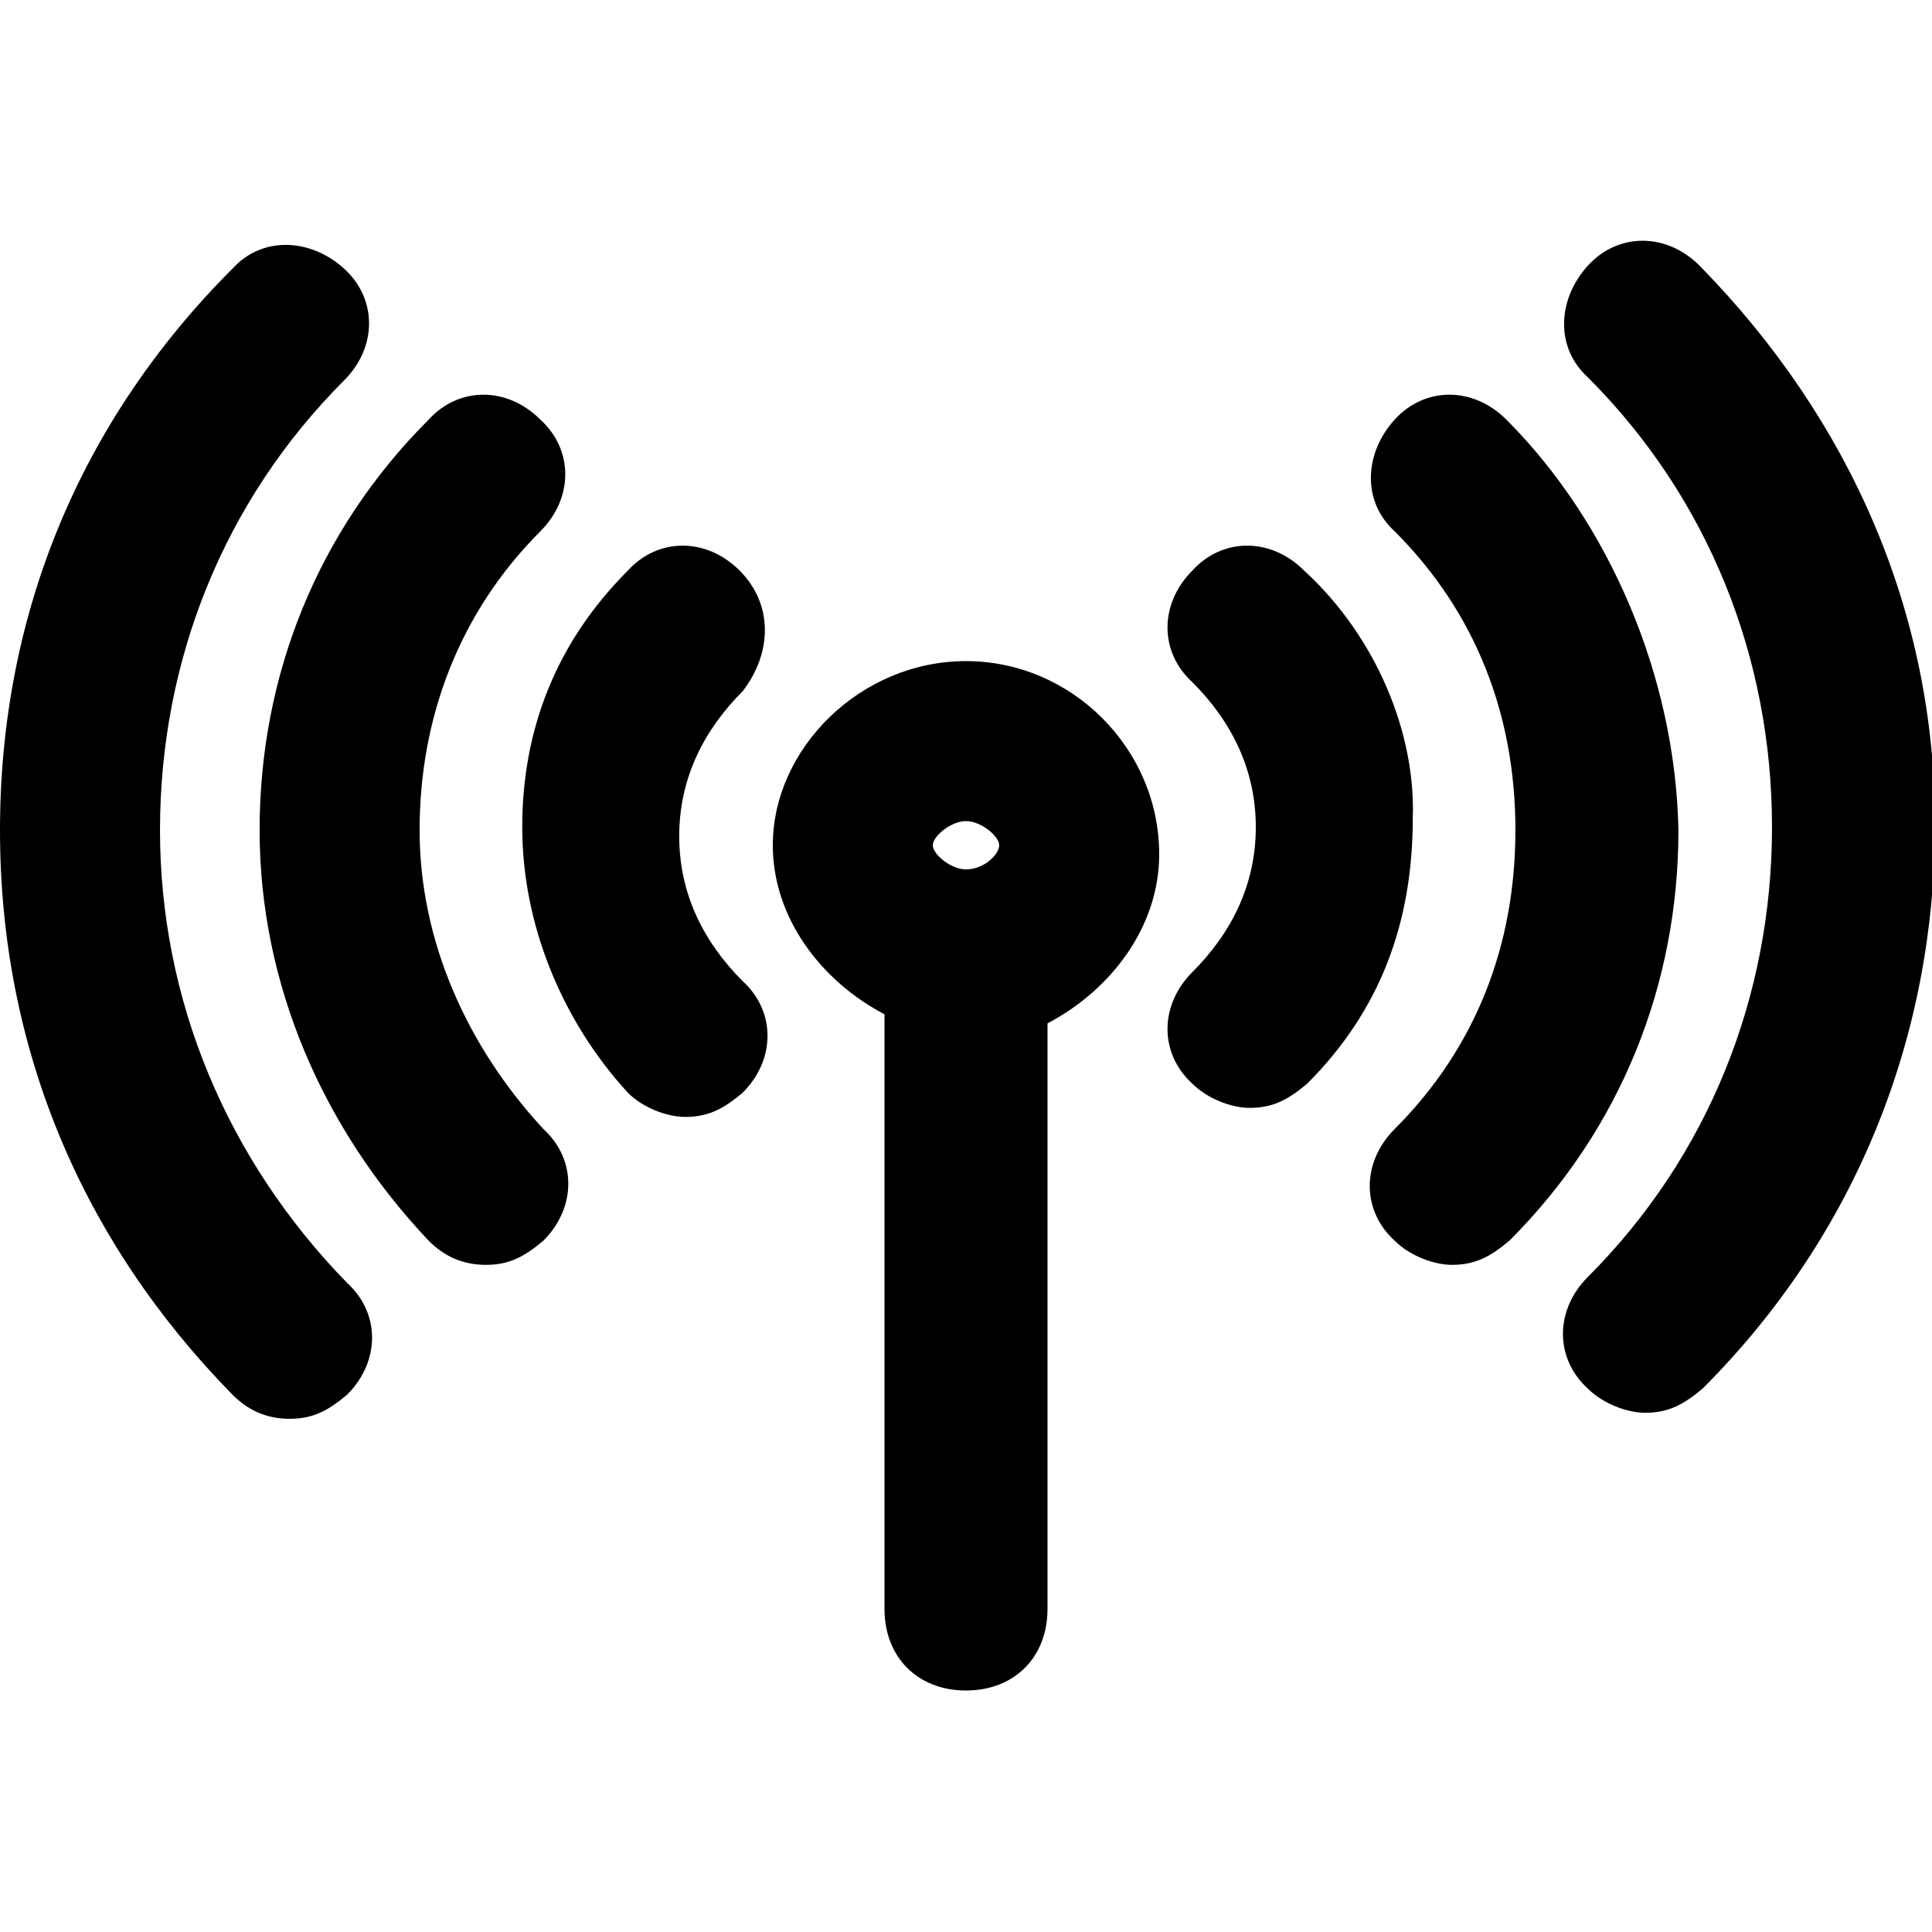 <?xml version="1.0" encoding="UTF-8"?> <!-- Generator: Adobe Illustrator 22.0.1, SVG Export Plug-In . SVG Version: 6.00 Build 0) --> <svg xmlns="http://www.w3.org/2000/svg" xmlns:xlink="http://www.w3.org/1999/xlink" id="Layer_2_1_" x="0px" y="0px" viewBox="0 0 64 64" style="enable-background:new 0 0 64 64;" xml:space="preserve"> <g> <path d="M32,21.9c-3.5,0-6.4,2.9-6.4,6.1c0,2.4,1.6,4.5,3.7,5.6v19.7c0,1.6,1.1,2.7,2.7,2.7c1.6,0,2.7-1.1,2.7-2.7V33.9 c2.1-1.1,3.7-3.2,3.7-5.6C38.4,24.8,35.5,21.9,32,21.9z M32,27.2c0.5,0,1.1,0.5,1.1,0.8s-0.5,0.8-1.1,0.8c-0.5,0-1.1-0.5-1.1-0.8 S31.5,27.2,32,27.2z"></path> <path d="M24.5,18.9c-1.1-1.1-2.7-1.1-3.7,0c-2.4,2.4-3.5,5.3-3.5,8.5s1.3,6.4,3.5,8.8c0.5,0.5,1.3,0.8,1.9,0.8 c0.8,0,1.3-0.3,1.9-0.8c1.1-1.1,1.1-2.7,0-3.7c-1.3-1.3-2.1-2.9-2.1-4.8c0-1.9,0.8-3.5,2.1-4.8C25.6,21.6,25.6,20,24.5,18.9z"></path> <path d="M43.2,18.9c-1.1-1.1-2.7-1.1-3.7,0c-1.1,1.1-1.1,2.7,0,3.7c1.3,1.3,2.1,2.9,2.1,4.8s-0.8,3.5-2.1,4.8 c-1.1,1.1-1.1,2.7,0,3.7c0.5,0.5,1.3,0.8,1.9,0.8c0.8,0,1.3-0.3,1.9-0.8c2.4-2.4,3.5-5.3,3.5-8.8C46.9,24.3,45.6,21.1,43.2,18.9z"></path> <path d="M13.9,27.5c0-3.7,1.3-7.2,4-9.9c1.1-1.1,1.1-2.7,0-3.7c-1.1-1.1-2.7-1.1-3.7,0c-3.7,3.7-5.6,8.5-5.6,13.6s2.1,9.9,5.6,13.6 c0.5,0.5,1.1,0.8,1.9,0.8c0.8,0,1.3-0.3,1.9-0.8c1.1-1.1,1.1-2.7,0-3.7C15.5,34.7,13.9,31.2,13.9,27.5z"></path> <path d="M49.9,13.9c-1.1-1.1-2.7-1.1-3.7,0s-1.1,2.7,0,3.7c2.7,2.7,4,6.1,4,9.9s-1.3,7.2-4,9.9c-1.1,1.1-1.1,2.7,0,3.7 c0.5,0.5,1.3,0.8,1.9,0.8c0.8,0,1.3-0.3,1.9-0.8c3.7-3.7,5.6-8.5,5.6-13.6C55.5,22.4,53.3,17.3,49.9,13.9z"></path> <path d="M5.3,27.5c0-5.6,2.1-10.9,6.1-14.9c1.1-1.1,1.1-2.7,0-3.7s-2.7-1.1-3.7,0C2.7,13.9,0,20.3,0,27.5s2.7,13.6,7.7,18.7 c0.5,0.5,1.1,0.8,1.9,0.8c0.8,0,1.3-0.3,1.9-0.8c1.1-1.1,1.1-2.7,0-3.7C7.5,38.4,5.3,33.1,5.3,27.5z"></path> <path d="M56.3,8.8c-1.1-1.1-2.7-1.1-3.7,0s-1.1,2.7,0,3.7c4,4,6.1,9.3,6.1,14.9s-2.1,10.9-6.1,14.9c-1.1,1.1-1.1,2.7,0,3.7 c0.5,0.5,1.3,0.8,1.9,0.8c0.8,0,1.3-0.3,1.9-0.8c5.1-5.1,7.7-11.7,7.7-18.7S61.3,13.9,56.3,8.8z"></path> </g> </svg> 